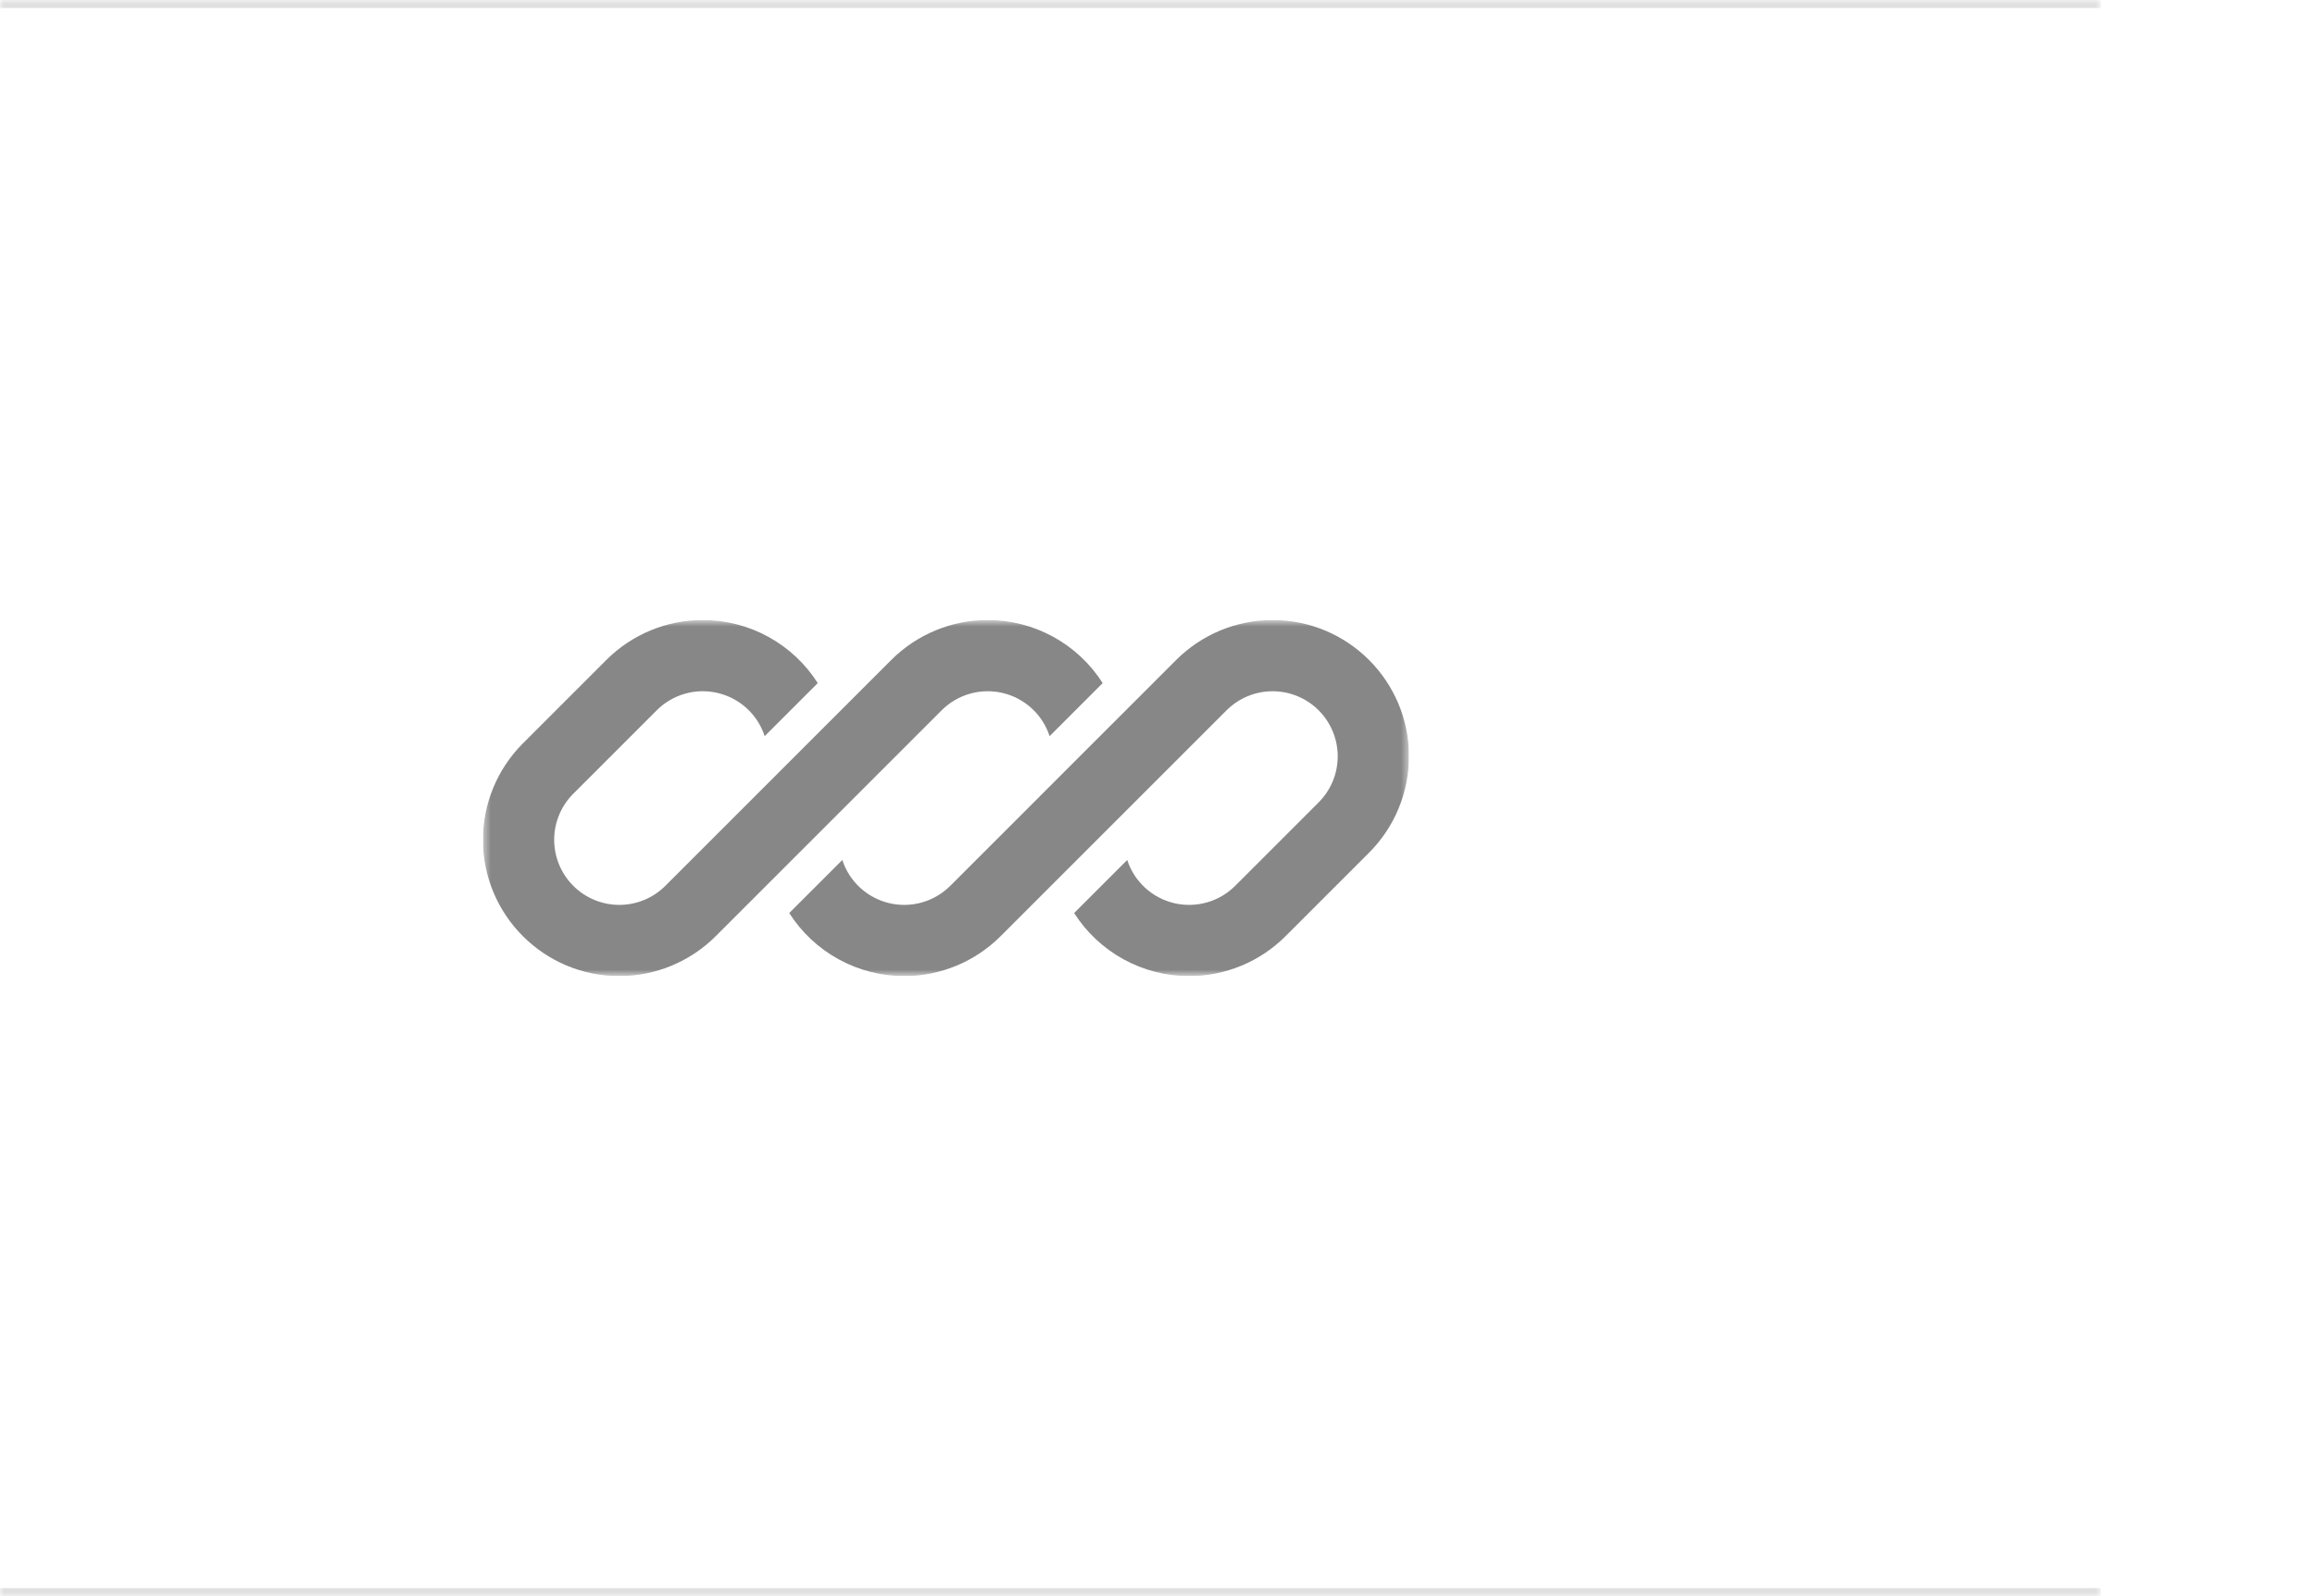 <svg width="290" height="200" viewBox="0 0 290 200" fill="none" xmlns="http://www.w3.org/2000/svg">
<rect x="0" y="0" width="290" height="200" fill="#333333" stroke="none"/>
<g clip-path="url(#clip0_158_418)">
<rect width="290" height="200" fill="white"/>
<g clip-path="url(#clip1_158_418)">
<g clip-path="url(#clip2_158_418)">
<g clip-path="url(#clip3_158_418)">
<mask id="mask0_158_418" style="mask-type:luminance" maskUnits="userSpaceOnUse" x="60" y="77" width="117" height="46">
<path d="M60.5 77.692H176.5V122.308H60.5V77.692Z" fill="white"/>
</mask>
<g mask="url(#mask0_158_418)">
<path d="M88.035 77.692C83.505 77.692 79.16 79.492 75.956 82.695L65.503 93.15C62.3 96.352 60.501 100.696 60.5 105.224C60.5 114.662 68.147 122.308 77.58 122.308C82.11 122.308 86.456 120.508 89.659 117.305L96.89 110.074L117.959 89.005C118.945 88.018 120.168 87.301 121.511 86.921C122.853 86.542 124.271 86.513 125.628 86.838C126.985 87.163 128.236 87.83 129.261 88.776C130.287 89.723 131.052 90.916 131.485 92.243L138.134 85.594C136.591 83.171 134.462 81.177 131.944 79.795C129.426 78.414 126.6 77.691 123.727 77.692C119.197 77.692 114.852 79.492 111.649 82.695L83.349 110.996C81.819 112.526 79.744 113.385 77.581 113.385C75.417 113.385 73.342 112.525 71.812 110.995C70.282 109.465 69.423 107.39 69.423 105.227C69.423 103.063 70.283 100.988 71.813 99.459L82.266 89.004C83.253 88.017 84.476 87.299 85.819 86.92C87.161 86.54 88.579 86.512 89.936 86.837C91.293 87.162 92.544 87.829 93.569 88.776C94.595 89.722 95.36 90.916 95.792 92.243L102.441 85.595C100.899 83.172 98.77 81.177 96.252 79.796C93.734 78.415 90.907 77.691 88.035 77.692Z" fill="#878787"/>
<path d="M119.042 110.995C118.056 111.982 116.833 112.699 115.49 113.079C114.148 113.459 112.73 113.487 111.373 113.163C110.016 112.838 108.765 112.171 107.74 111.225C106.714 110.278 105.948 109.085 105.516 107.759L98.868 114.406C100.41 116.829 102.539 118.823 105.057 120.204C107.574 121.585 110.4 122.309 113.271 122.308C117.801 122.308 122.147 120.508 125.349 117.305L153.65 89.004C155.18 87.474 157.255 86.615 159.418 86.615C160.49 86.615 161.551 86.826 162.54 87.236C163.53 87.646 164.429 88.247 165.187 89.004C165.944 89.762 166.545 90.661 166.955 91.651C167.365 92.641 167.576 93.702 167.576 94.773C167.576 95.844 167.365 96.905 166.955 97.895C166.544 98.885 165.944 99.784 165.186 100.541L154.731 110.996C153.745 111.983 152.522 112.7 151.179 113.079C149.837 113.458 148.419 113.487 147.062 113.162C145.706 112.837 144.455 112.169 143.43 111.223C142.404 110.277 141.639 109.084 141.207 107.757L134.557 114.406C136.1 116.829 138.229 118.824 140.748 120.205C143.266 121.586 146.093 122.31 148.965 122.308C153.495 122.308 157.841 120.508 161.043 117.305L171.498 106.85C174.7 103.648 176.5 99.304 176.5 94.775C176.5 85.338 168.853 77.692 159.42 77.692C154.889 77.692 150.545 79.492 147.341 82.695L119.04 110.996L119.042 110.995Z" fill="#878787"/>
</g>
</g>
</g>
</g>
<mask id="path-4-inside-1_158_418" fill="white">
<path d="M-26.84 0H263.16V200H-26.84V0Z"/>
</mask>
<path d="M-26.84 0V-1H-27.84V0H-26.84ZM-26.84 200H-27.84V201H-26.84V200ZM-26.84 0V1H263.16V0V-1H-26.84V0ZM263.16 200V199H-26.84V200V201H263.16V200ZM-26.84 200H-25.84V0H-26.84H-27.84V200H-26.84Z" fill="#E0E0E0" mask="url(#path-4-inside-1_158_418)"/>
</g>
<defs>
<clipPath id="clip0_158_418">
<rect width="290" height="200" fill="white"/>
</clipPath>
<clipPath id="clip1_158_418">
<rect width="116" height="80" fill="white" transform="translate(60.5 60)"/>
</clipPath>
<clipPath id="clip2_158_418">
<rect width="116" height="80" fill="white" transform="translate(60.5 60)"/>
</clipPath>
<clipPath id="clip3_158_418">
<rect width="116" height="44.615" fill="white" transform="translate(60.5 77.692)"/>
</clipPath>
</defs>
</svg>
